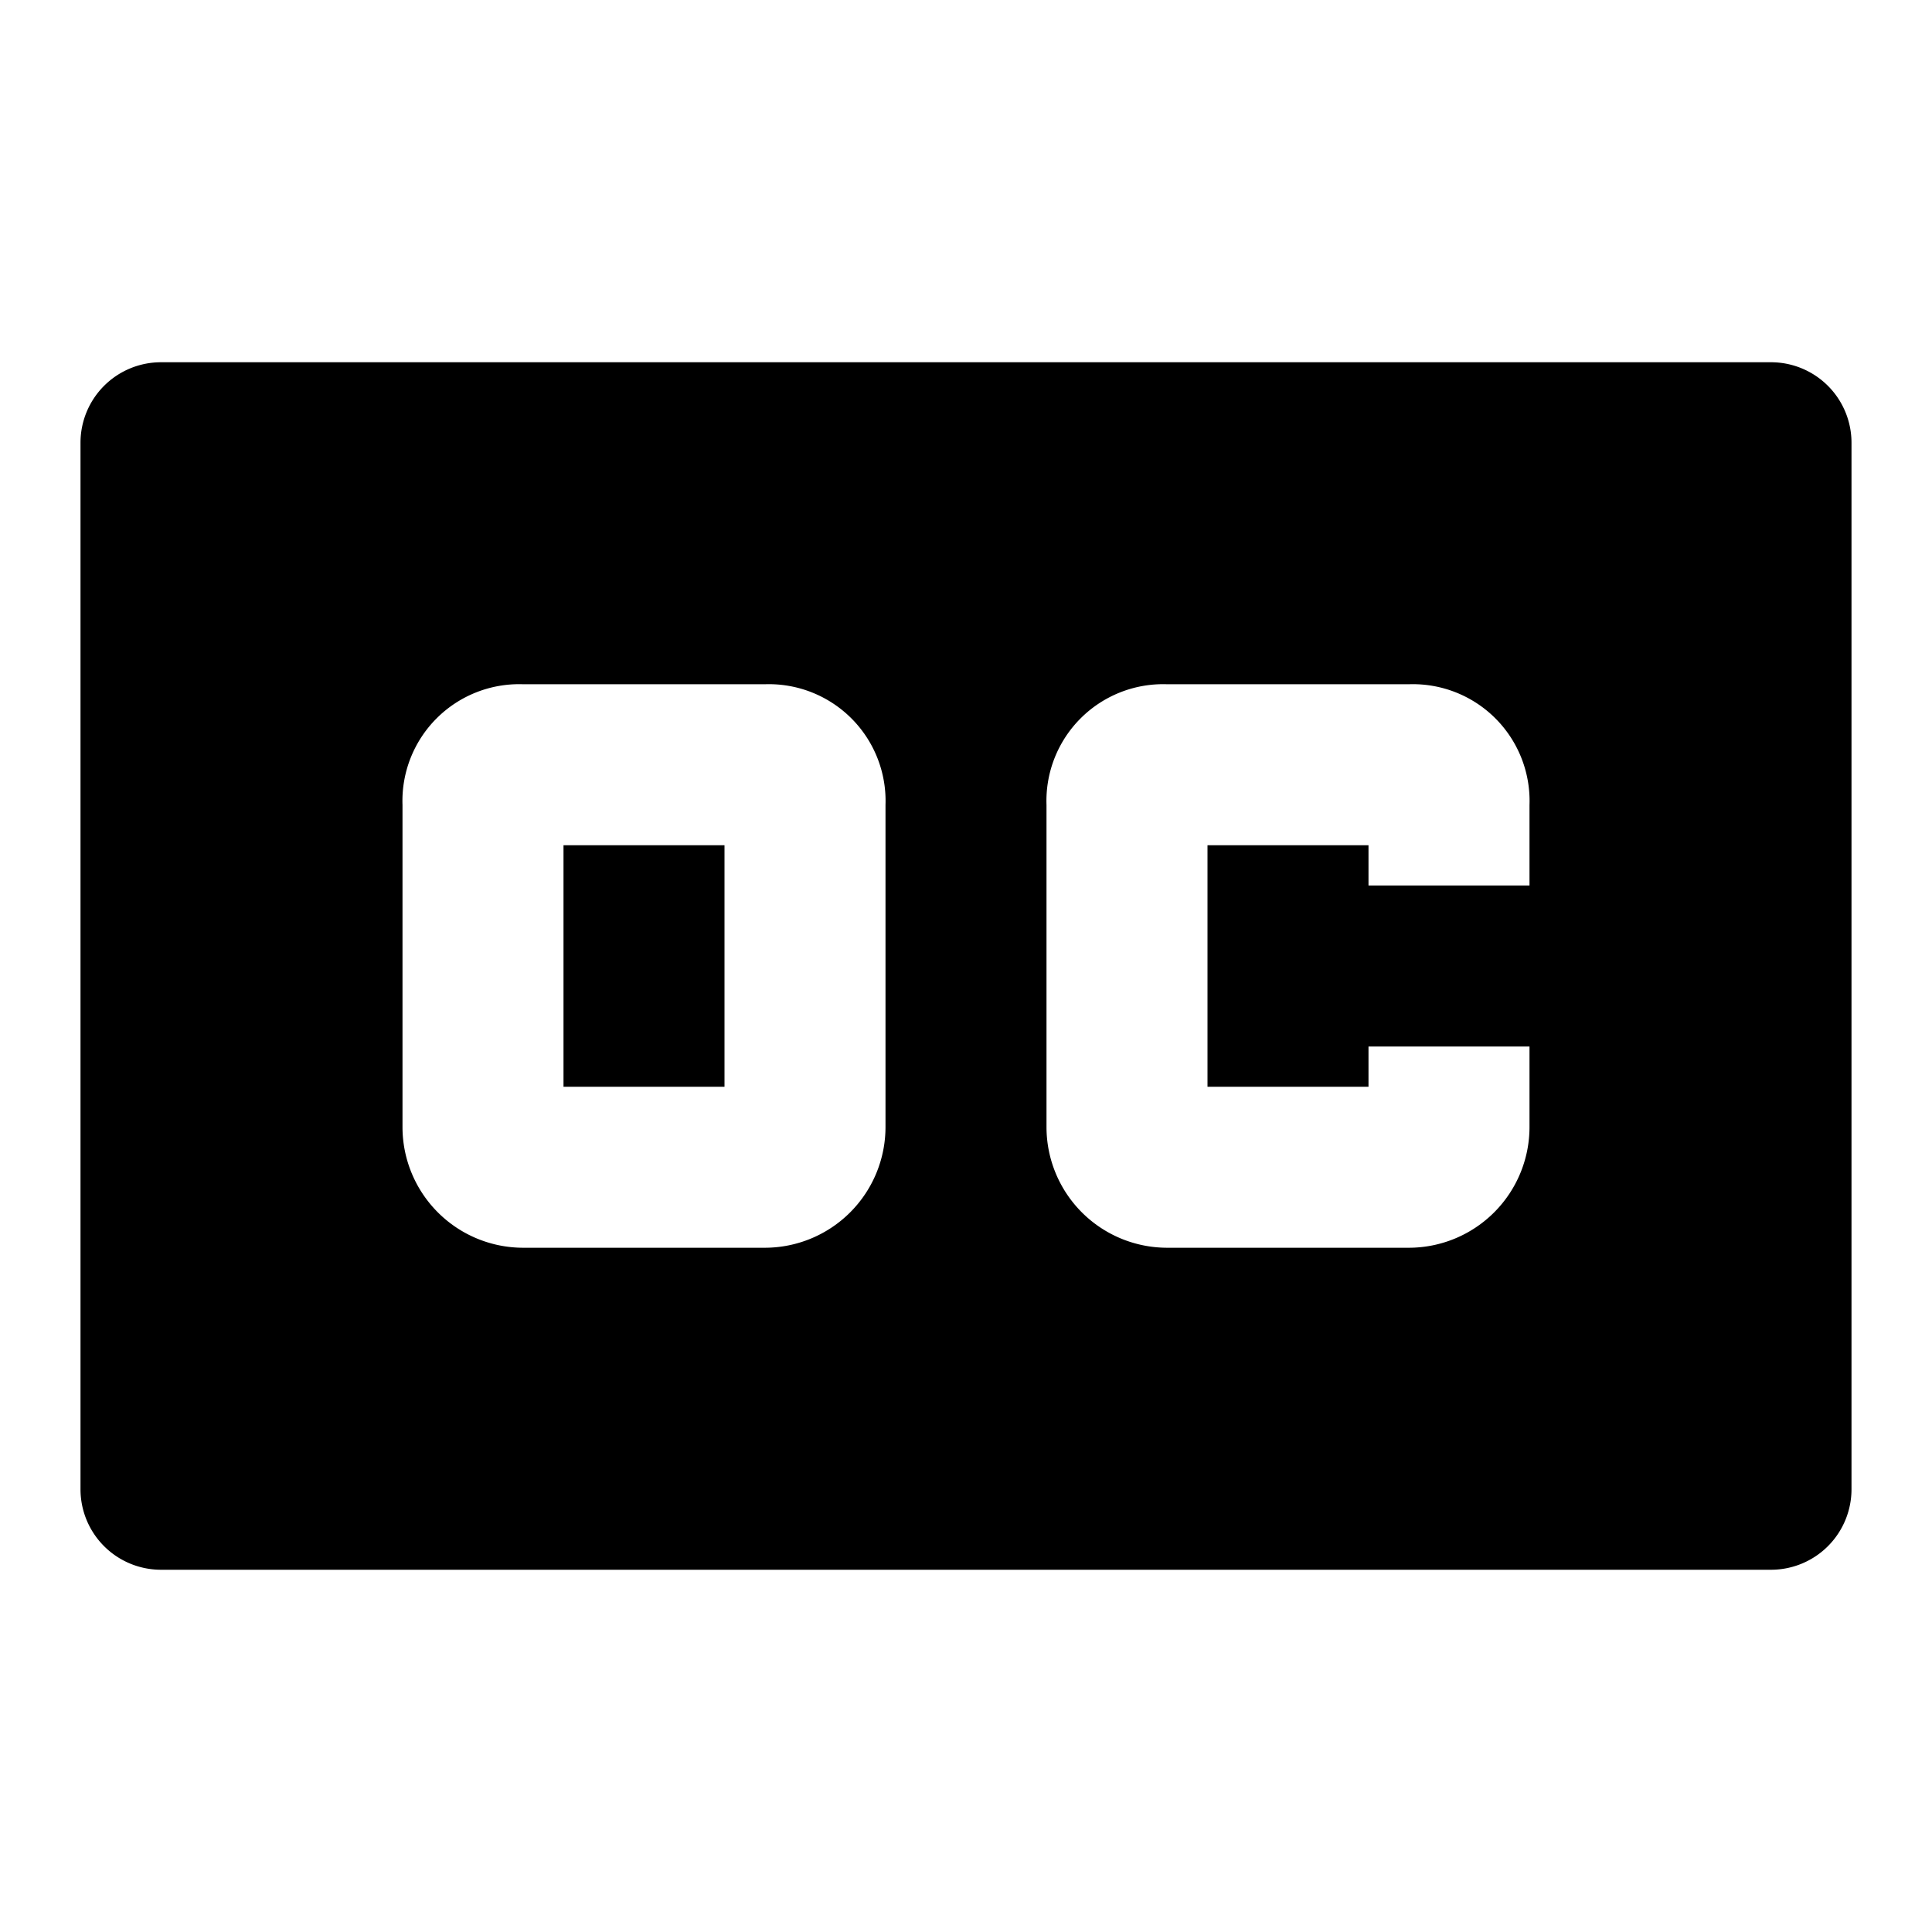 <?xml version="1.0" encoding="utf-8"?><!-- Скачано с сайта svg4.ru / Downloaded from svg4.ru -->
<svg width="800px" height="800px" viewBox="0 0 48 48" xmlns="http://www.w3.org/2000/svg">
  <title>open-caption-solid</title>
  <g id="Layer_2" data-name="Layer 2">
    <g id="invisible_box" data-name="invisible box">
      <rect width="48" height="48" fill="none"/>
    </g>
    <g id="Q3_icons" data-name="Q3 icons">
      <path d="M44,9H4a2,2,0,0,0-2,2V37a2,2,0,0,0,2,2H44a2,2,0,0,0,2-2V11A2,2,0,0,0,44,9ZM22,28a3,3,0,0,1-3,3H13a3,3,0,0,1-3-3V20a2.9,2.9,0,0,1,3-3h6a2.9,2.9,0,0,1,3,3Zm16-6H34V21H30v6h4V26h4v2a3,3,0,0,1-3,3H29a3,3,0,0,1-3-3V20a2.9,2.9,0,0,1,3-3h6a2.9,2.9,0,0,1,3,3ZM14,27h4V21H14Z"/>
    </g>
  </g>
</svg>
